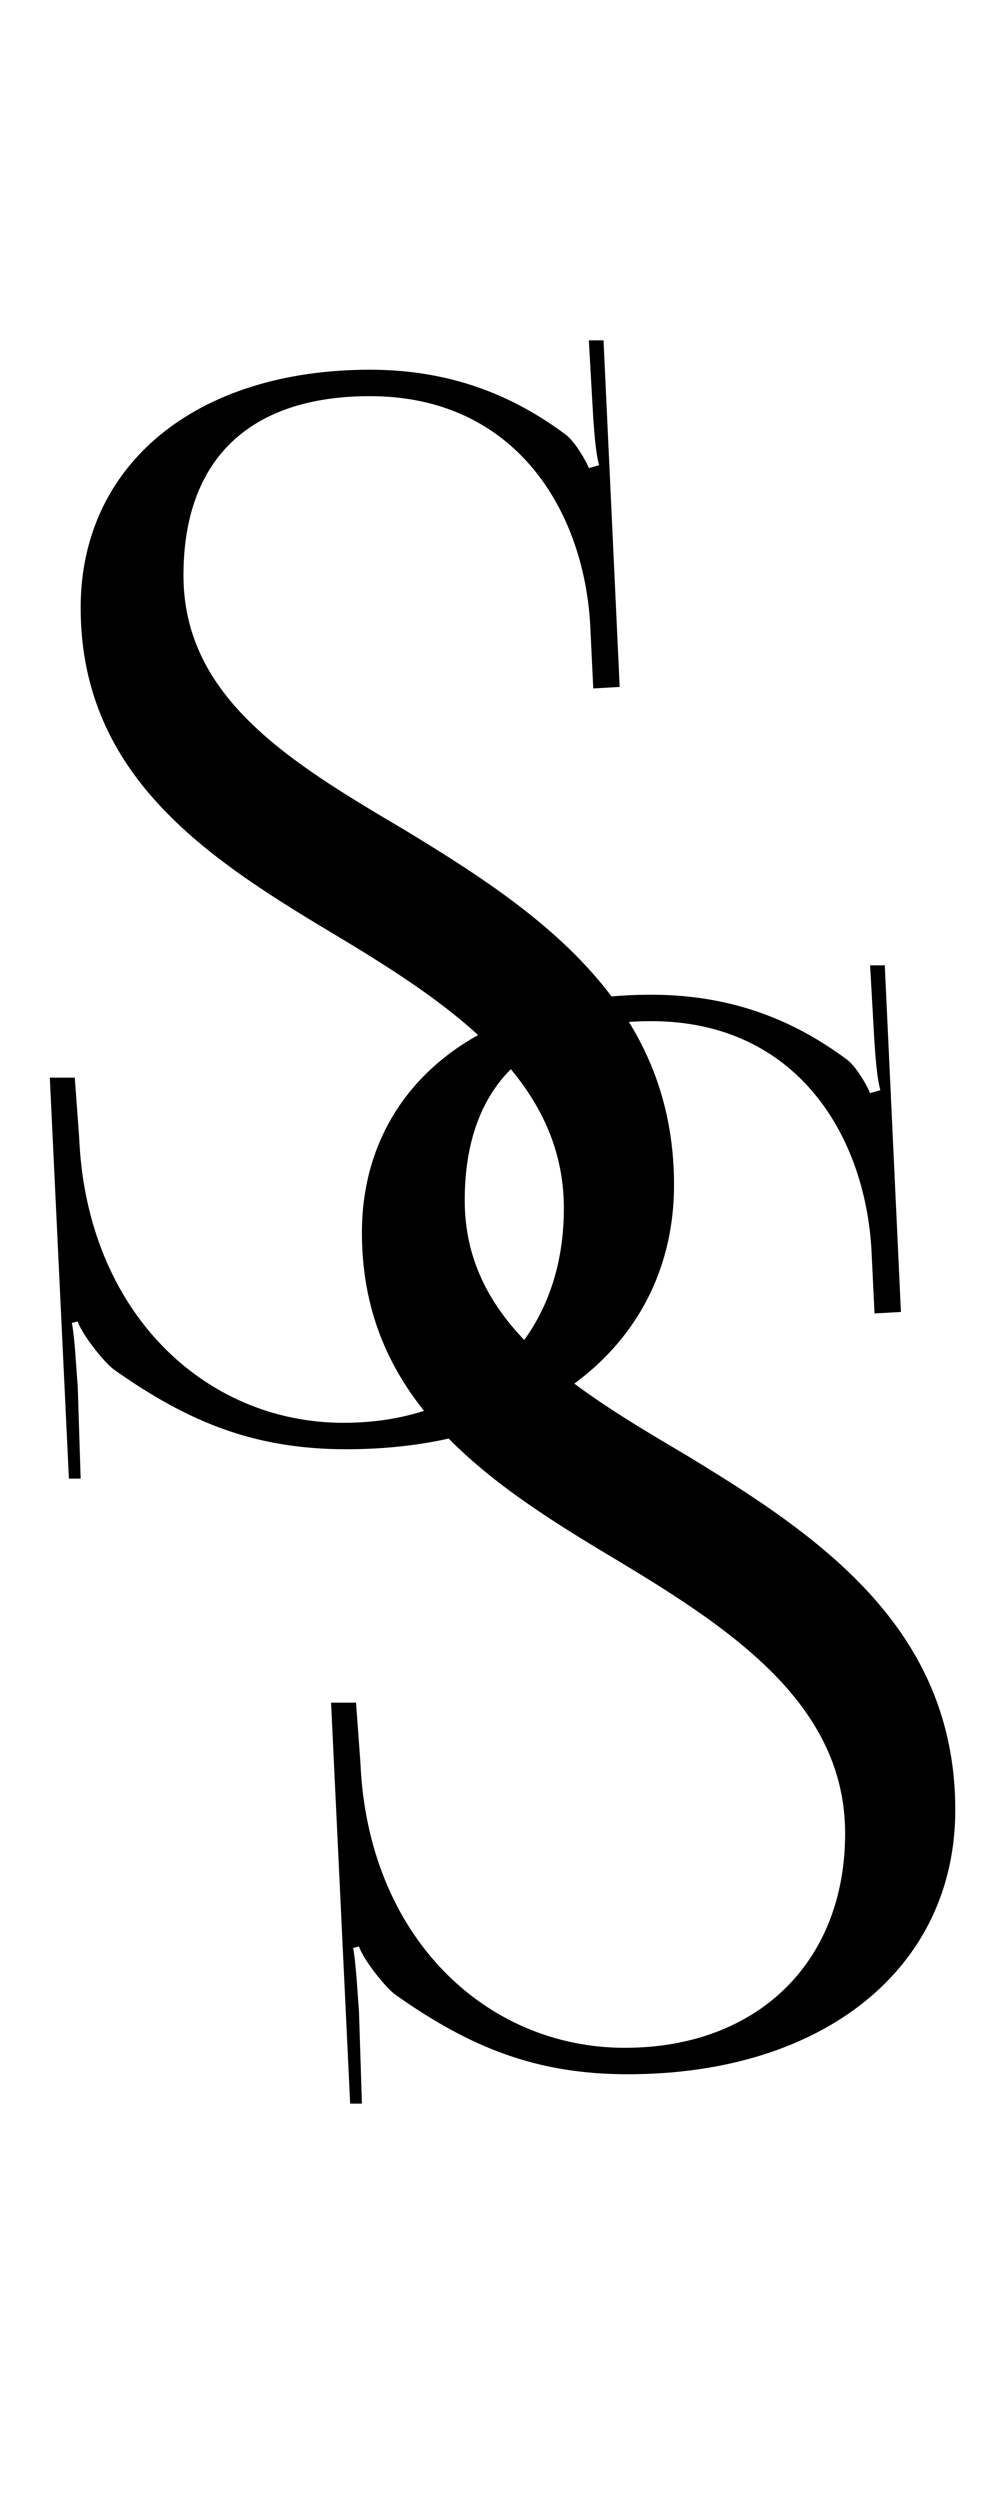 <?xml version="1.0" encoding="UTF-8"?> <svg xmlns="http://www.w3.org/2000/svg" width="32" height="80" viewBox="0 0 32 80" fill="none"><path d="M1.594 34.485H2.393L2.534 36.412C2.769 41.958 6.529 45.53 10.994 45.53C15.224 45.53 18.044 42.804 18.044 38.668C18.044 34.626 14.566 32.229 10.9 30.02C6.811 27.576 2.581 24.944 2.581 19.445C2.581 14.886 6.247 11.831 11.84 11.831C14.66 11.831 16.634 12.818 18.091 13.899C18.42 14.134 18.796 14.839 18.843 14.98L19.172 14.886C19.078 14.557 19.031 14.04 18.984 13.382L18.843 10.891H19.313L19.83 21.983L18.984 22.03L18.89 20.056C18.702 16.343 16.493 12.677 11.84 12.677C7.986 12.677 5.871 14.698 5.871 18.411C5.871 22.312 9.255 24.38 12.921 26.542C17.104 29.08 21.569 32.041 21.569 37.916C21.569 42.992 17.339 46.376 11.088 46.376C8.174 46.376 6.059 45.53 3.662 43.838C3.333 43.603 2.628 42.71 2.487 42.287L2.299 42.334C2.393 42.804 2.44 43.791 2.487 44.355L2.581 47.316H2.205L1.594 34.485Z" fill="black"></path><path d="M10.594 54.485H11.393L11.534 56.412C11.769 61.958 15.529 65.53 19.994 65.53C24.224 65.53 27.044 62.804 27.044 58.668C27.044 54.626 23.566 52.229 19.9 50.02C15.811 47.576 11.581 44.944 11.581 39.445C11.581 34.886 15.247 31.831 20.84 31.831C23.66 31.831 25.634 32.818 27.091 33.899C27.42 34.134 27.796 34.839 27.843 34.98L28.172 34.886C28.078 34.557 28.031 34.04 27.984 33.382L27.843 30.891H28.313L28.83 41.983L27.984 42.03L27.89 40.056C27.702 36.343 25.493 32.677 20.84 32.677C16.986 32.677 14.871 34.698 14.871 38.411C14.871 42.312 18.255 44.38 21.921 46.542C26.104 49.08 30.569 52.041 30.569 57.916C30.569 62.992 26.339 66.376 20.088 66.376C17.174 66.376 15.059 65.53 12.662 63.838C12.333 63.603 11.628 62.71 11.487 62.287L11.299 62.334C11.393 62.804 11.44 63.791 11.487 64.355L11.581 67.316H11.205L10.594 54.485Z" fill="black"></path></svg> 